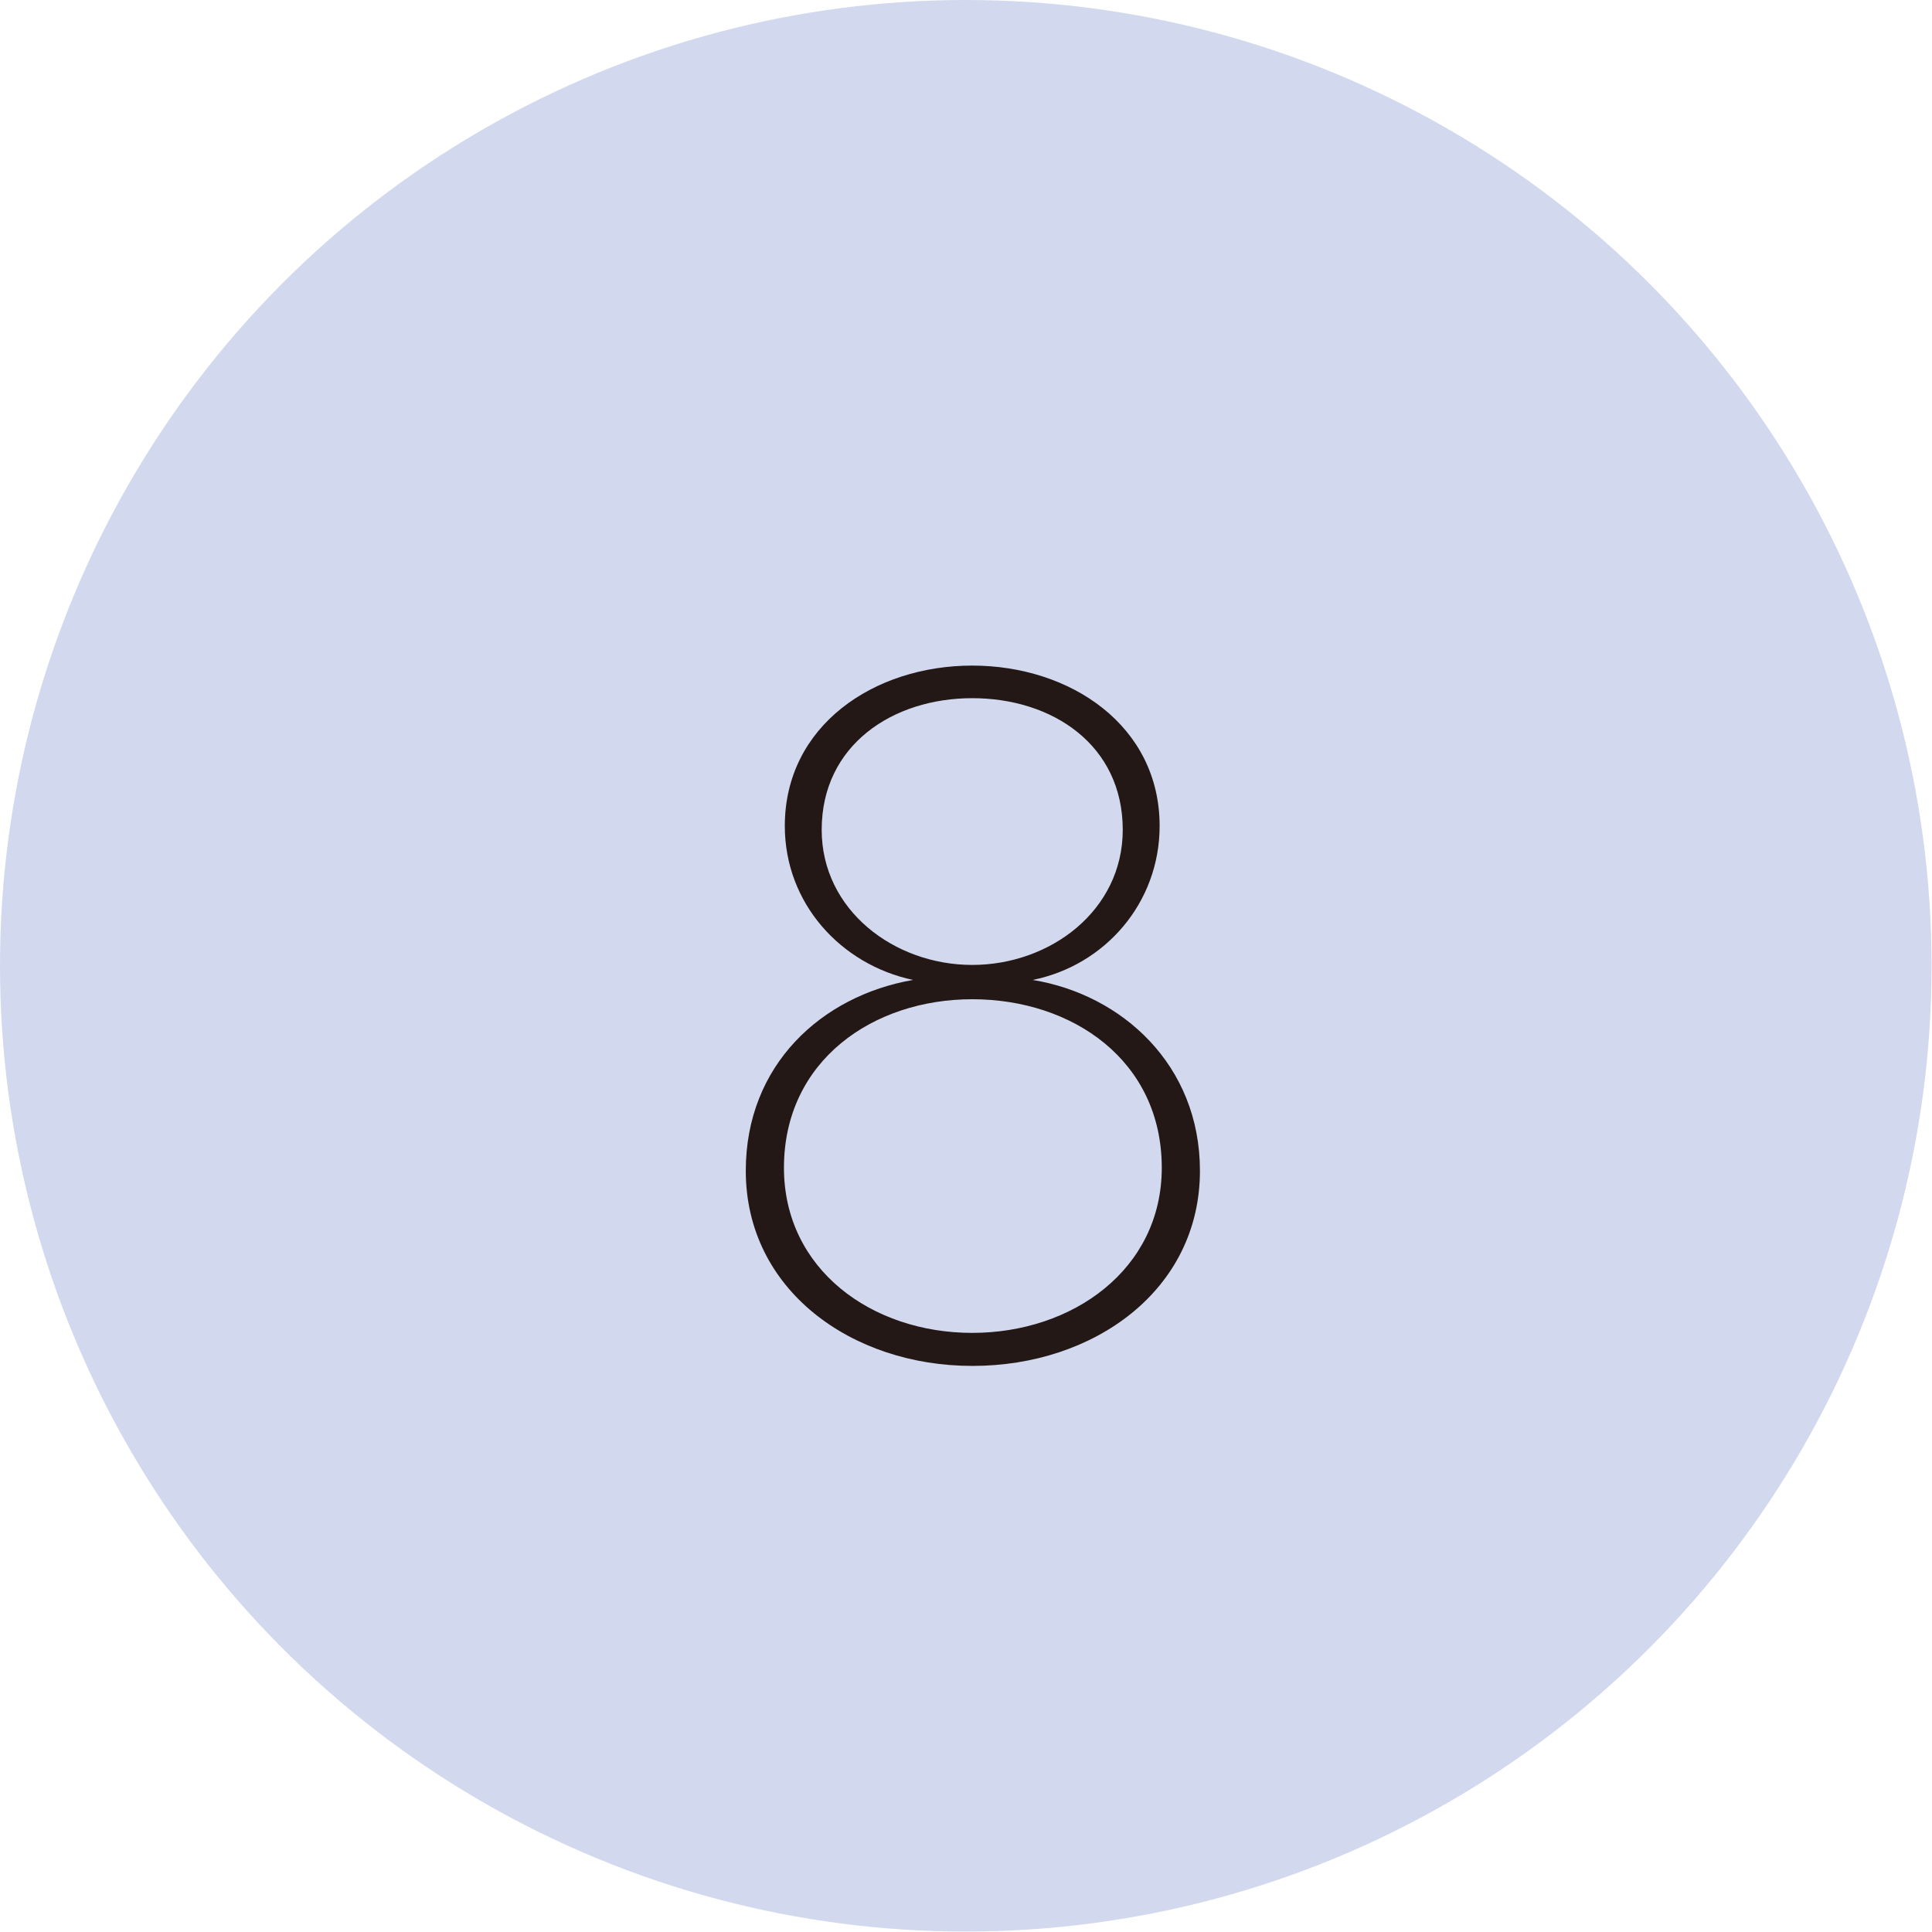 <?xml version="1.0" encoding="UTF-8"?><svg id="b" xmlns="http://www.w3.org/2000/svg" viewBox="0 0 45.05 45.05"><defs><style>.d{fill:#231815;}.d,.e{stroke-width:0px;}.e{fill:#d2d9ee;}</style></defs><g id="c"><circle class="e" cx="22.52" cy="22.52" r="22.52"/><path class="d" d="M22.67,31.85c-2.81,0-5.28-1.77-5.28-4.55,0-2.47,1.77-4.08,3.9-4.45-1.69-.36-2.99-1.79-2.99-3.59,0-2.34,2.08-3.74,4.37-3.74s4.37,1.4,4.37,3.74c0,1.79-1.27,3.25-2.96,3.59,2.08.34,3.9,1.98,3.9,4.45,0,2.78-2.47,4.55-5.3,4.55ZM22.67,23.3c-2.31,0-4.39,1.43-4.39,3.93,0,2.37,2.05,3.85,4.39,3.85s4.42-1.48,4.42-3.85c0-2.5-2.08-3.93-4.42-3.93ZM22.67,16.28c-1.85,0-3.51,1.09-3.51,3.07,0,1.87,1.69,3.15,3.51,3.15s3.51-1.27,3.51-3.15c0-1.98-1.64-3.07-3.51-3.07Z"/></g></svg>